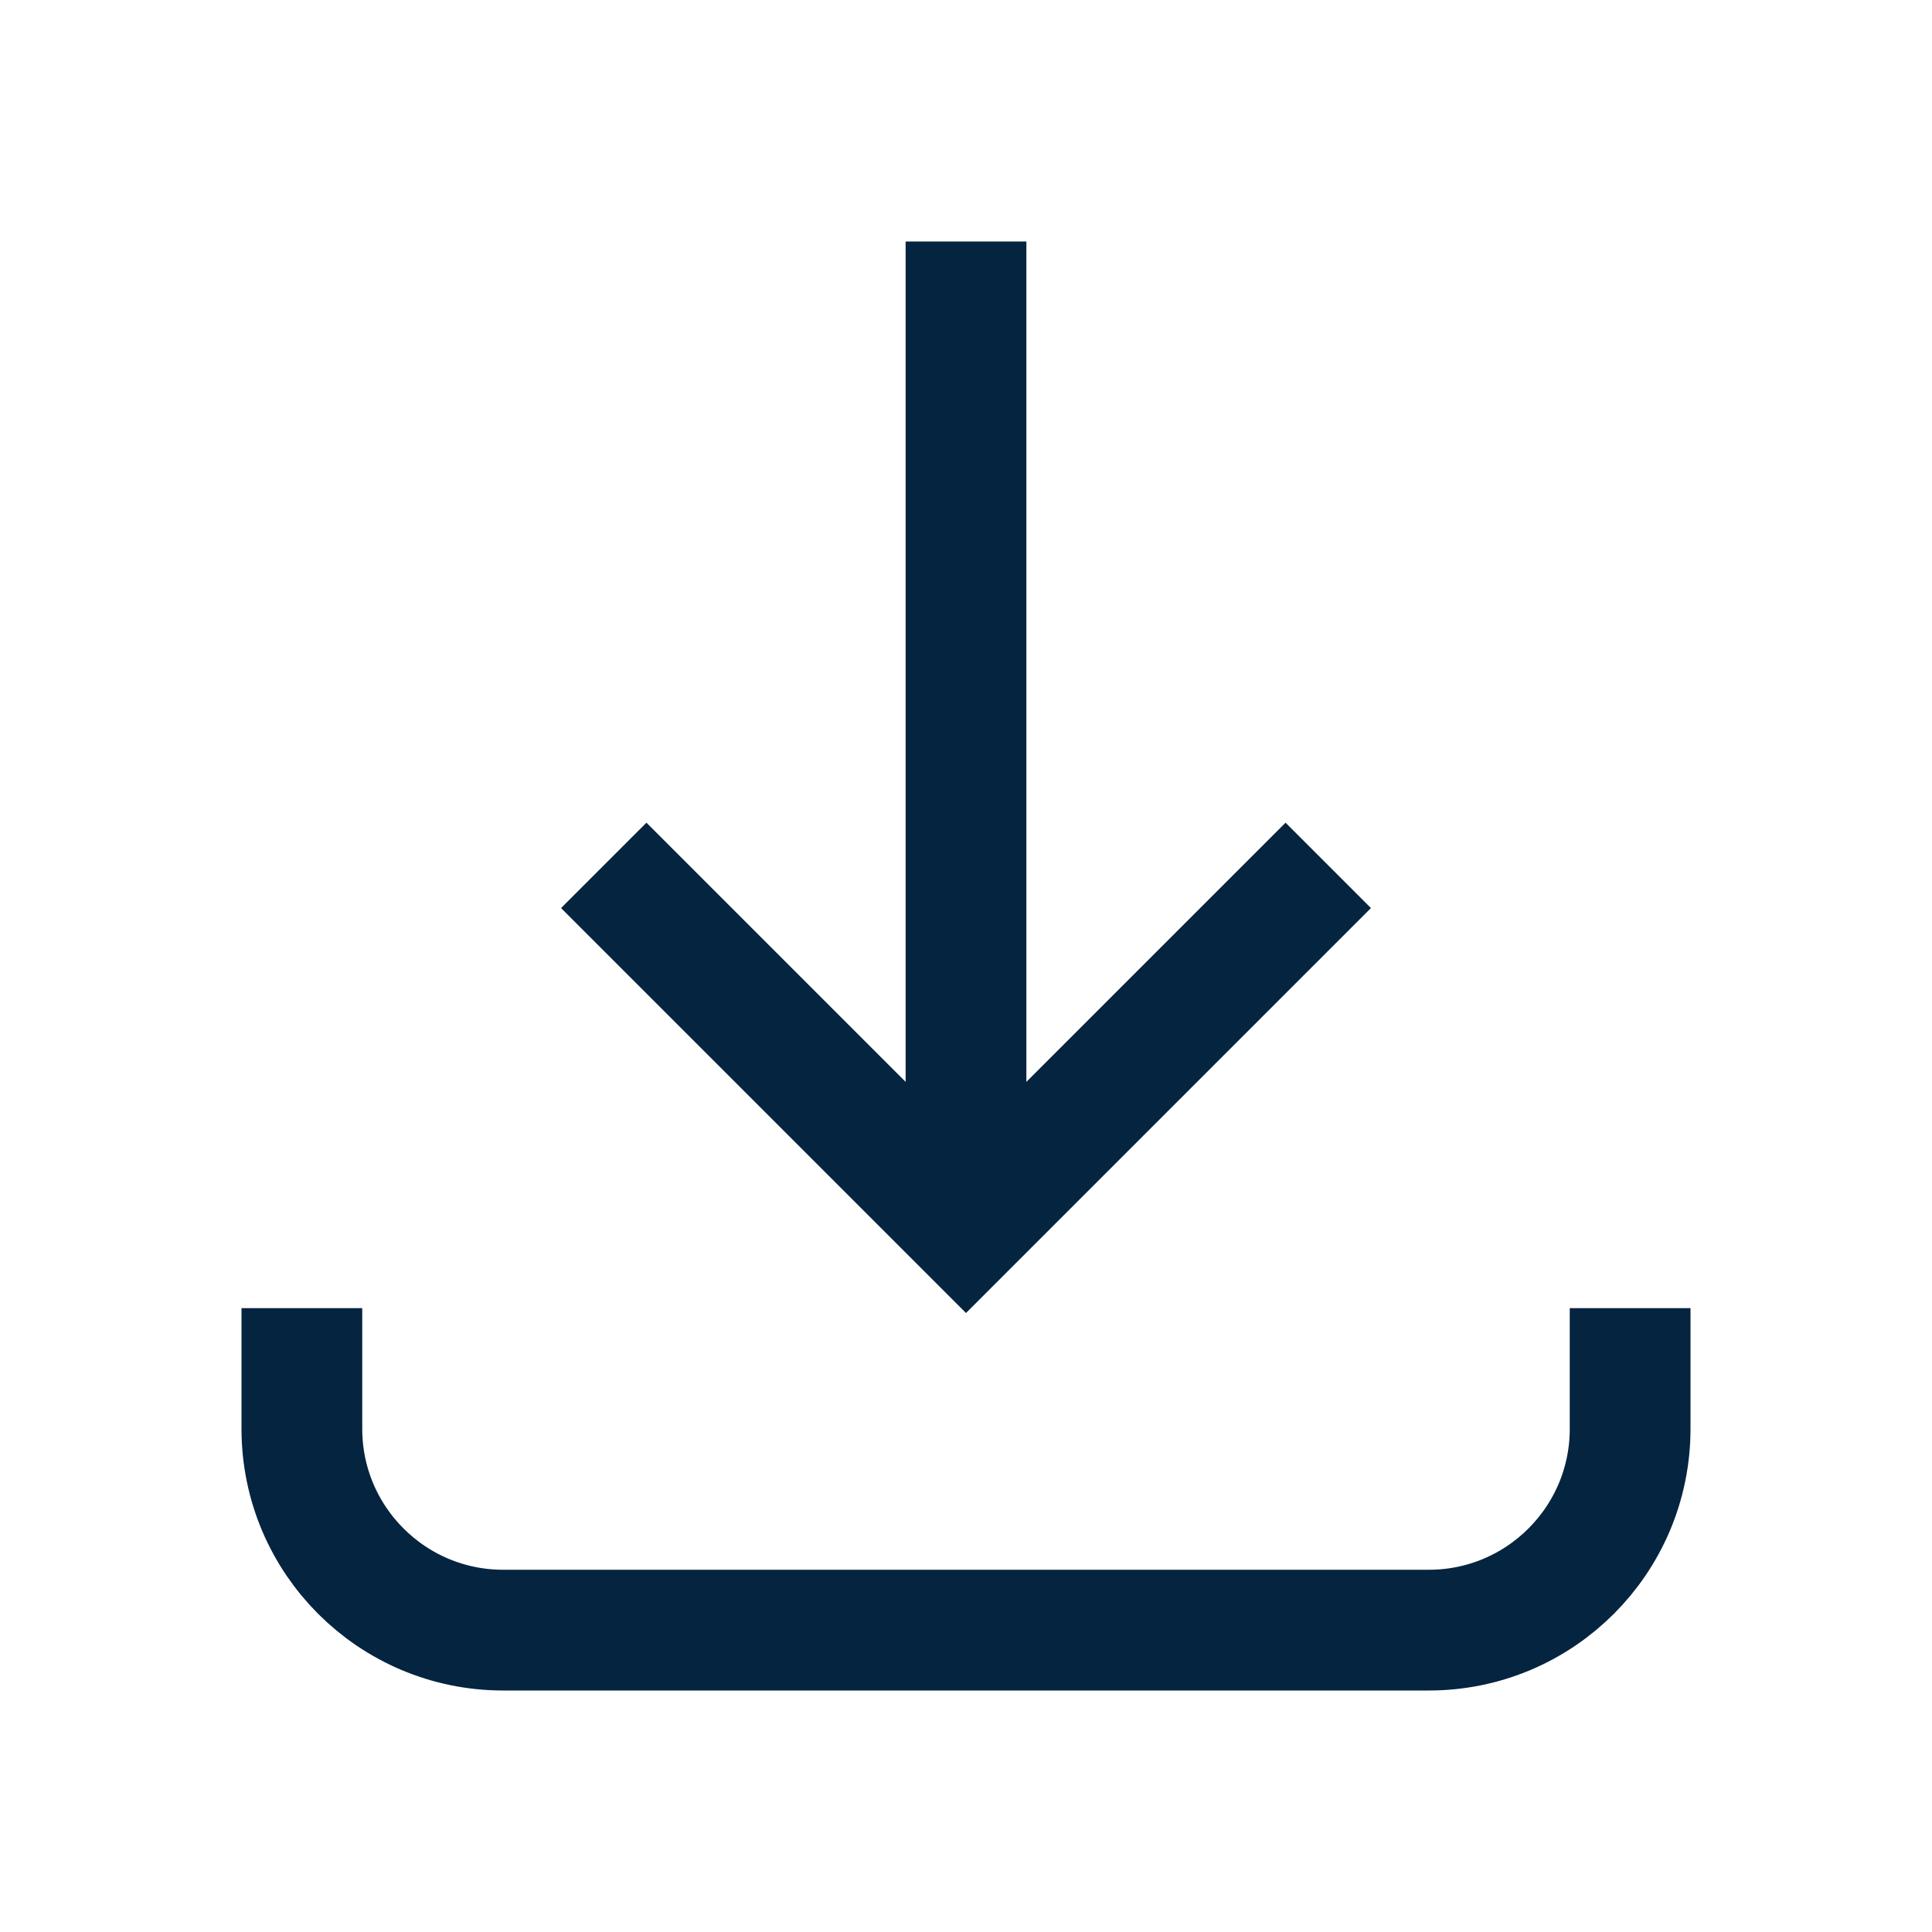 <?xml version="1.0" encoding="UTF-8"?>
<svg xmlns="http://www.w3.org/2000/svg" id="Layer_2" data-name="Layer 2" viewBox="0 0 48 48">
  <defs>
    <style>
      .cls-1, .cls-2 {
        fill: none;
      }

      .cls-2 {
        stroke: #052440;
        stroke-miterlimit: 10;
        stroke-width: 3px;
      }
    </style>
  </defs>
  <g id="Design">
    <path class="cls-2" d="M7.5,32.5v3c0,2.76,2.24,5,5,5h23c2.76,0,5-2.24,5-5v-3"></path>
    <line class="cls-2" x1="24" y1="30.5" x2="24" y2="6"></line>
    <polyline class="cls-2" points="15 21.5 24 30.5 33 21.5"></polyline>
  </g>
  <g id="Boundingbox">
    <rect class="cls-1" width="48" height="48"></rect>
  </g>
</svg>
